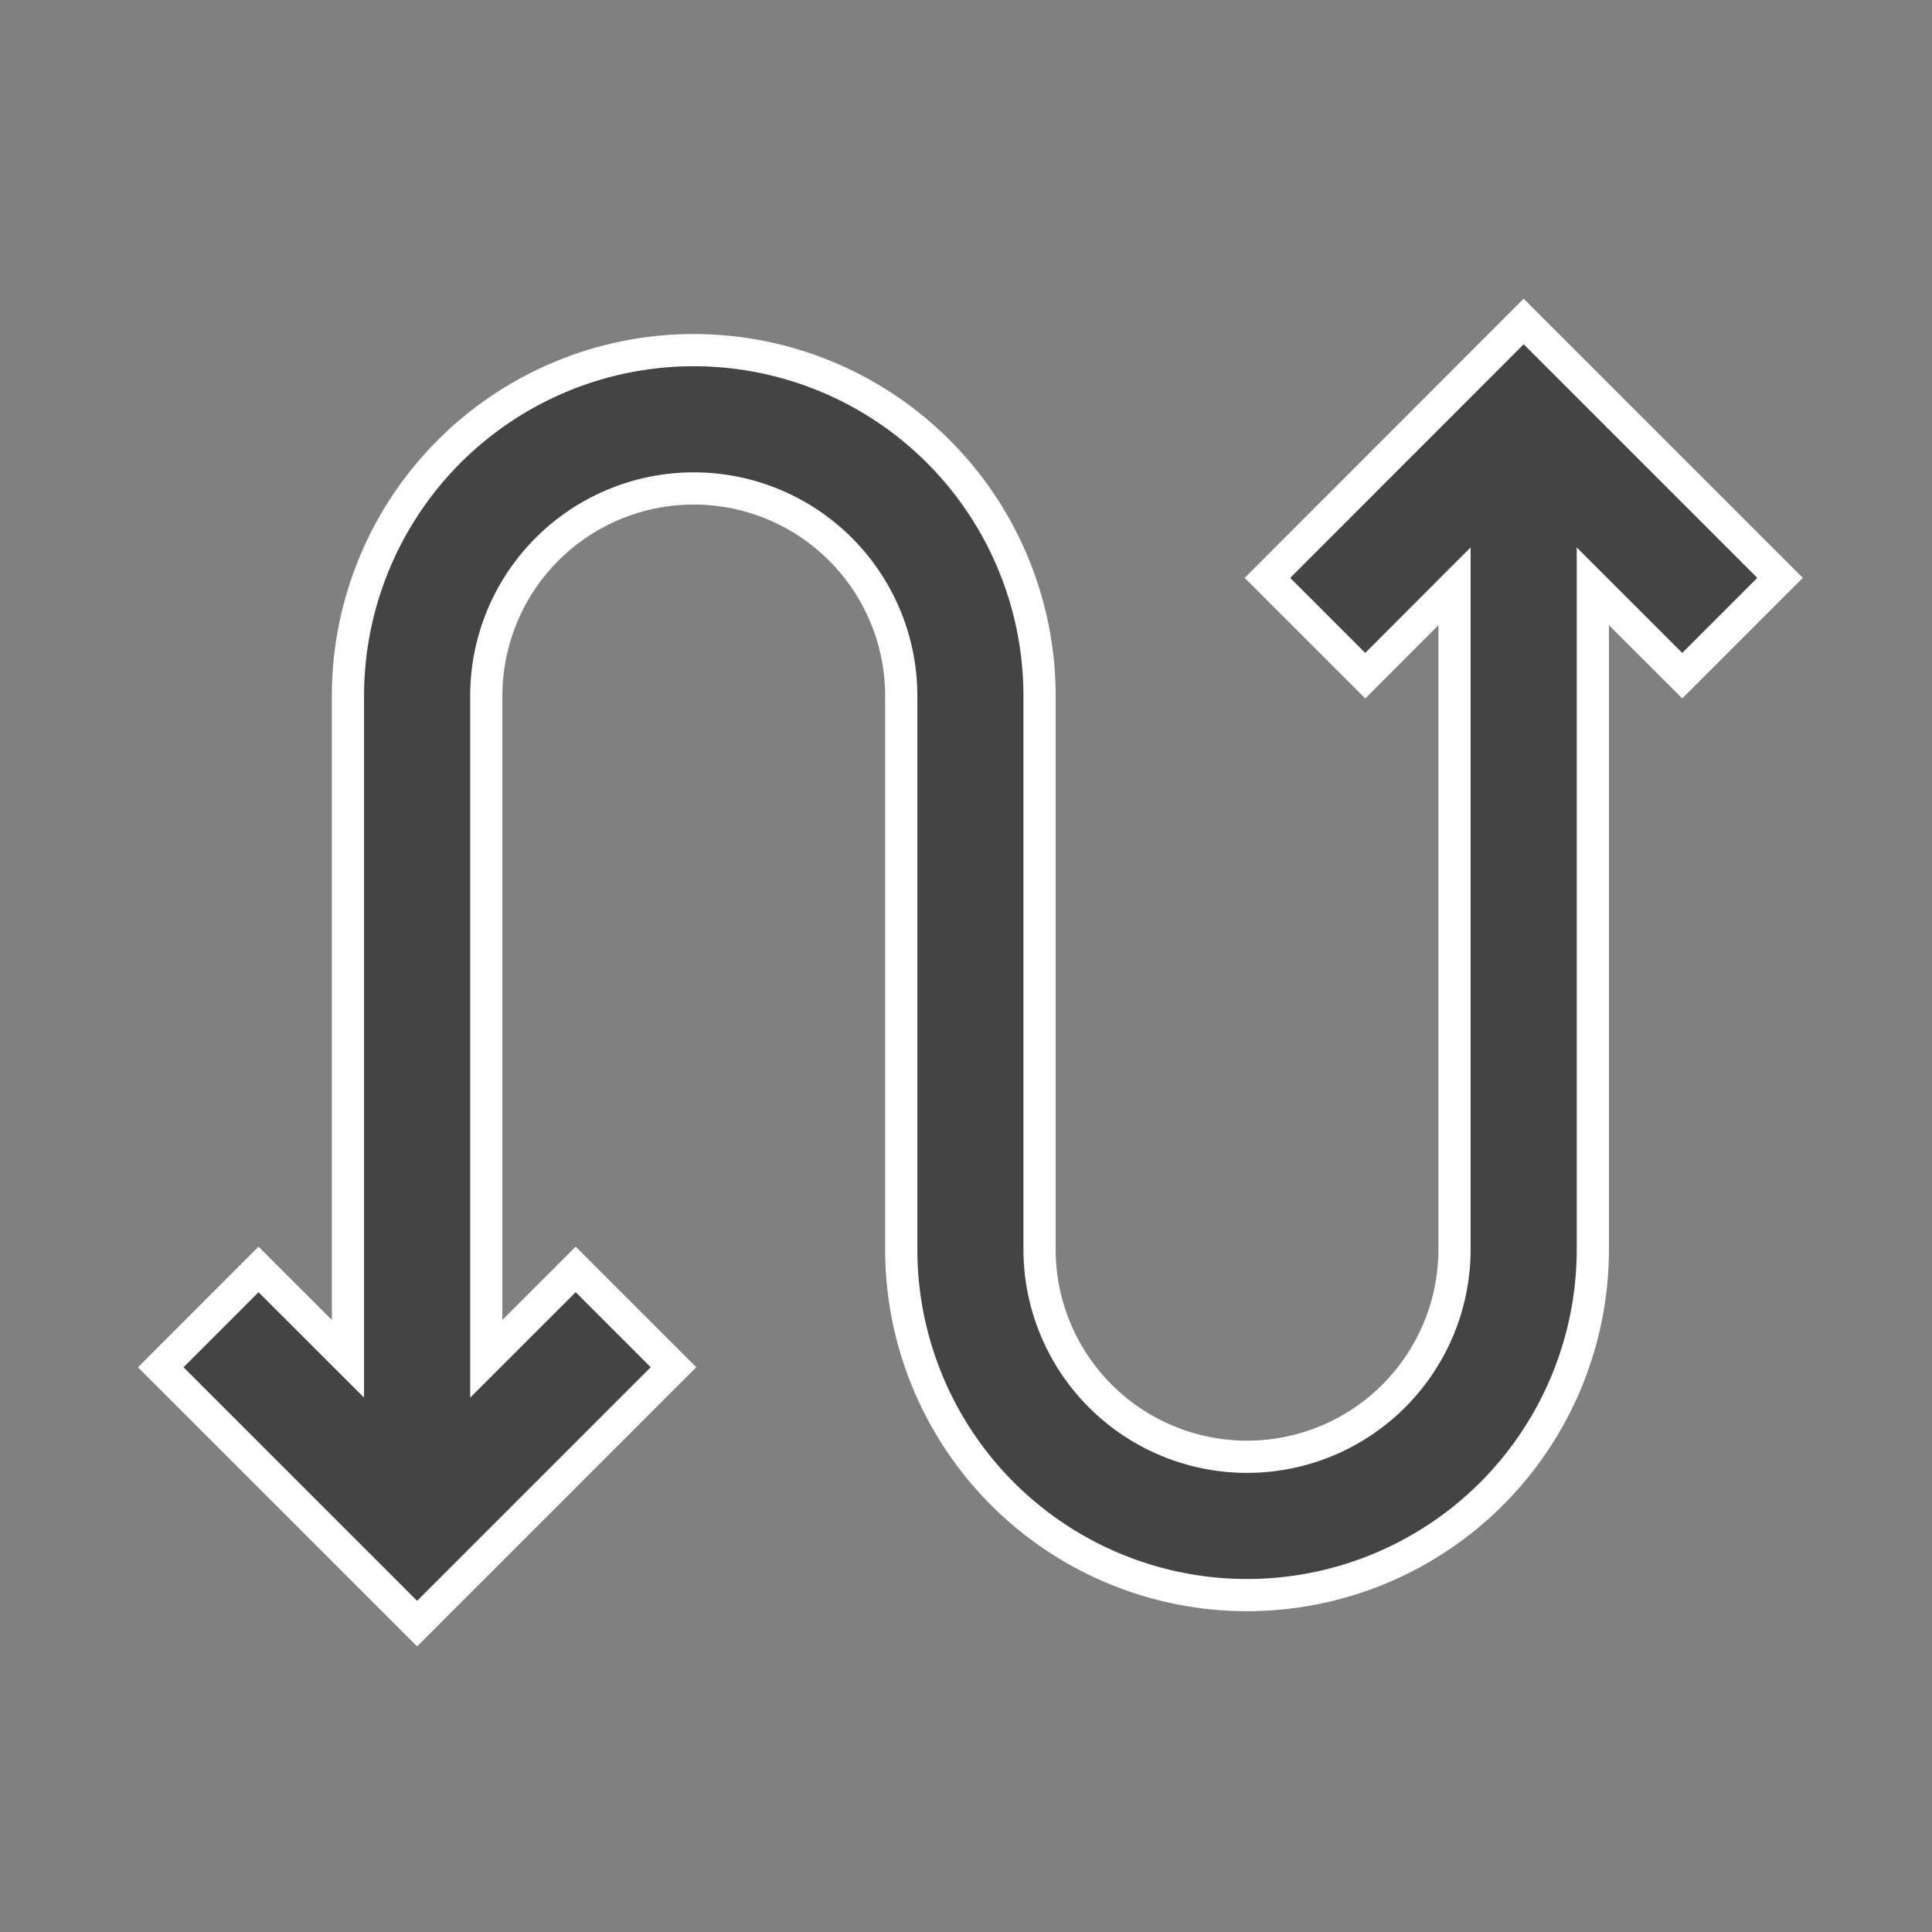 <svg xmlns="http://www.w3.org/2000/svg" width="60" height="60" viewBox="0 0 60 60">
  <rect x="0" y="0" width="60" height="60" fill="#808080" stroke="none"/>
  <g id="icon_7" transform="translate(-2.697 -0.323)">
    <rect id="canvas" width="60" height="60" transform="translate(2.697 0.323)" fill="#b42b2b" opacity="0"/>
    <path id="Path" d="M27.29,18.215a6.443,6.443,0,0,0-12.887,0V38.8l2.777-2.775,3.037,3.037-7.962,7.962L4.293,39.064,7.33,36.026,10.107,38.8V18.215a10.739,10.739,0,0,1,21.478,0V35.4a6.443,6.443,0,1,0,12.887,0V14.81L41.7,17.586l-3.037-3.037L46.62,6.586l7.962,7.962-3.037,3.037L48.768,14.81V35.4a10.739,10.739,0,0,1-21.478,0Z" transform="translate(3.396 3.721)" fill="#444" stroke="#fff" stroke-width="1"/>
  </g>
</svg>
